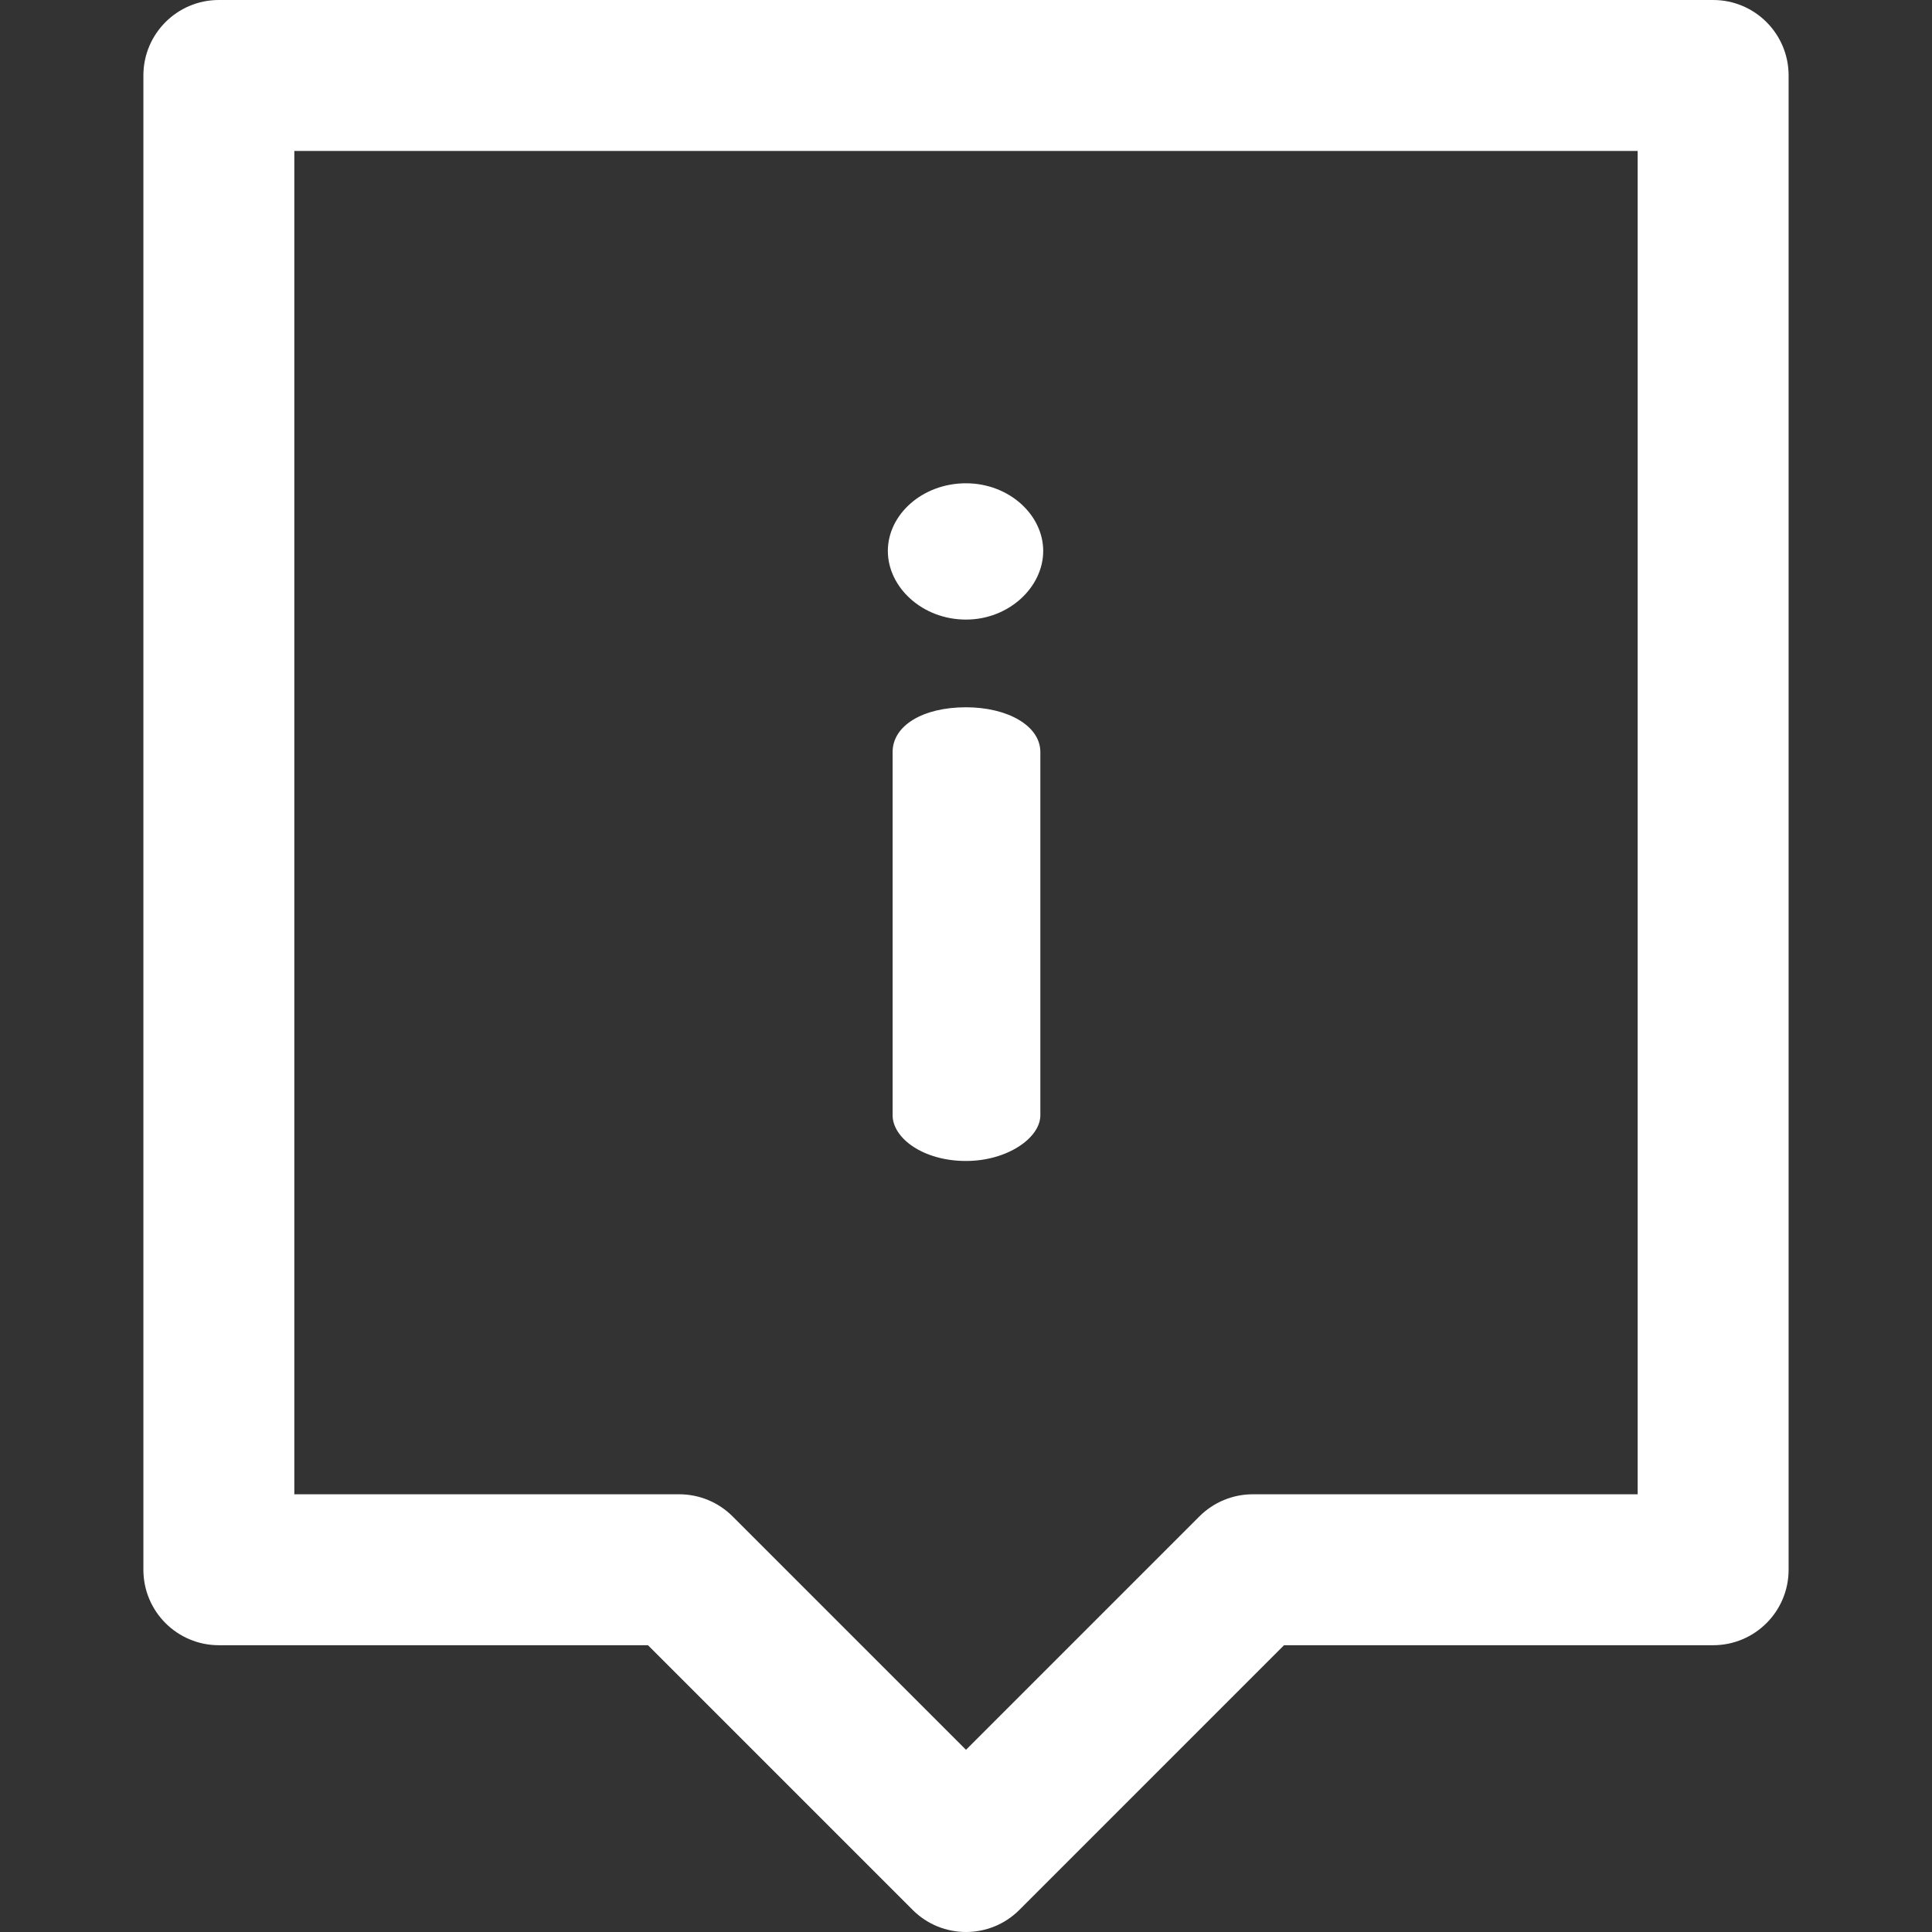 <?xml version="1.0" encoding="UTF-8"?> <svg xmlns="http://www.w3.org/2000/svg" width="512" height="512" viewBox="0 0 512 512" fill="none"><rect x="0" y="0" width="512" height="512" fill="#333333" stroke="none"/> <path d="M454 0H58C46.954 0 38 8.954 38 20V416C38 427.046 46.954 436 58 436H171.716L241.858 506.142C249.668 513.952 262.331 513.953 270.142 506.142L340.284 436H454C465.046 436 474 427.046 474 416V20C474 8.954 465.046 0 454 0ZM434 396H332C326.696 396 321.608 398.107 317.858 401.858L256 463.716L194.142 401.858C190.392 398.107 185.304 396 180 396H78V40H434V396ZM275.704 199.307V295.545C275.704 301.608 266.863 307.67 256.001 307.67C244.634 307.67 236.551 301.608 236.551 295.545V199.307C236.551 192.234 244.634 187.435 256.001 187.435C266.863 187.435 275.704 192.234 275.704 199.307V199.307ZM235.289 146.009C235.289 136.41 244.382 128.075 256.001 128.075C267.368 128.075 276.461 136.41 276.461 146.009C276.461 155.608 267.368 164.196 256.001 164.196C244.382 164.196 235.289 155.608 235.289 146.009V146.009Z" fill="white"></path> </svg> 